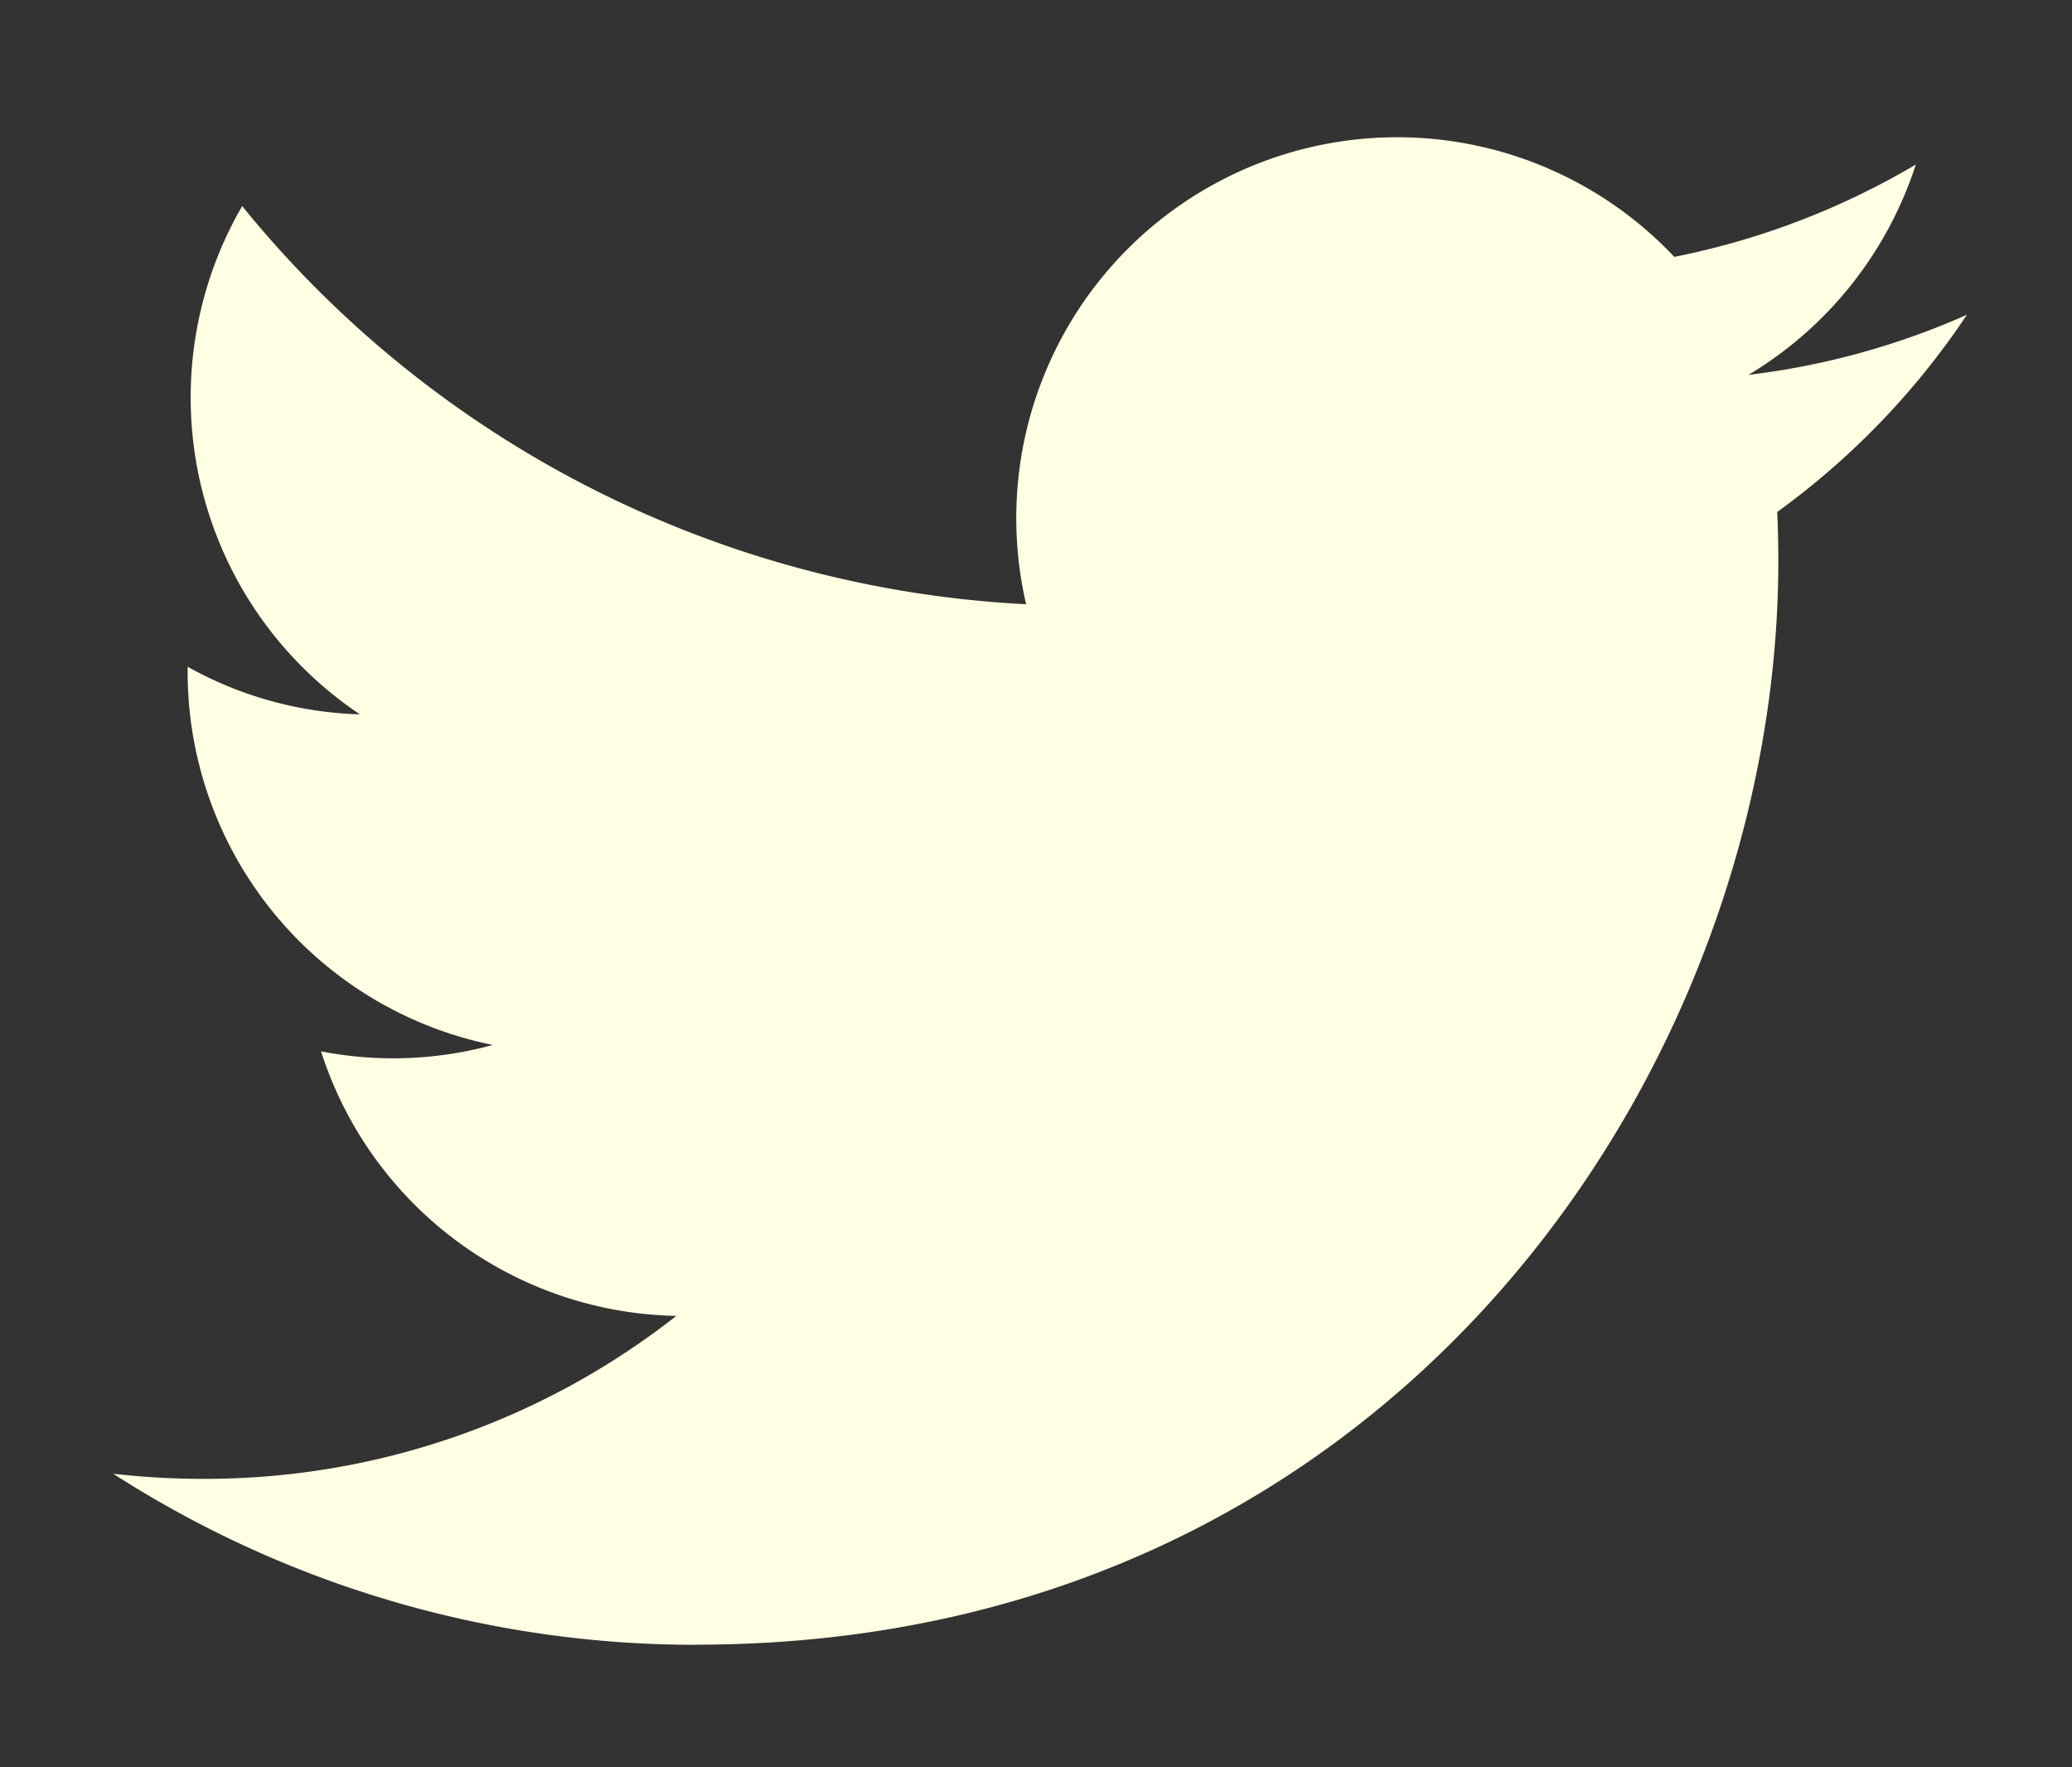 <svg xmlns="http://www.w3.org/2000/svg" width="34" height="29" viewBox="0 0 34 29">
  <rect x="0" y="0" width="34" height="29" fill="#333333" stroke="none"/>
  <defs>
    <style>
      .cls-1 {
        fill: #ffffe3;
        fill-rule: evenodd;
      }
    </style>
  </defs>
  <path id="シェイプ_1" data-name="シェイプ 1" class="cls-1" d="M11.424,26.988c11.48,0,17.757-9.524,17.757-17.778,0-.273-0.006-0.541-0.018-0.809a12.669,12.669,0,0,0,3.113-3.236,12.461,12.461,0,0,1-3.584.986A6.276,6.276,0,0,0,31.437,2.7a12.6,12.6,0,0,1-3.963,1.515,6.25,6.25,0,0,0-10.636,5.7A17.72,17.72,0,0,1,3.974,3.382a6.256,6.256,0,0,0,1.932,8.34,6.159,6.159,0,0,1-2.827-.781c0,0.026,0,.053,0,0.081a6.248,6.248,0,0,0,5.007,6.125,6.2,6.2,0,0,1-2.818.105,6.246,6.246,0,0,0,5.83,4.341,12.514,12.514,0,0,1-7.752,2.674,12.922,12.922,0,0,1-1.488-.084,17.656,17.656,0,0,0,9.567,2.807"/>
</svg>
